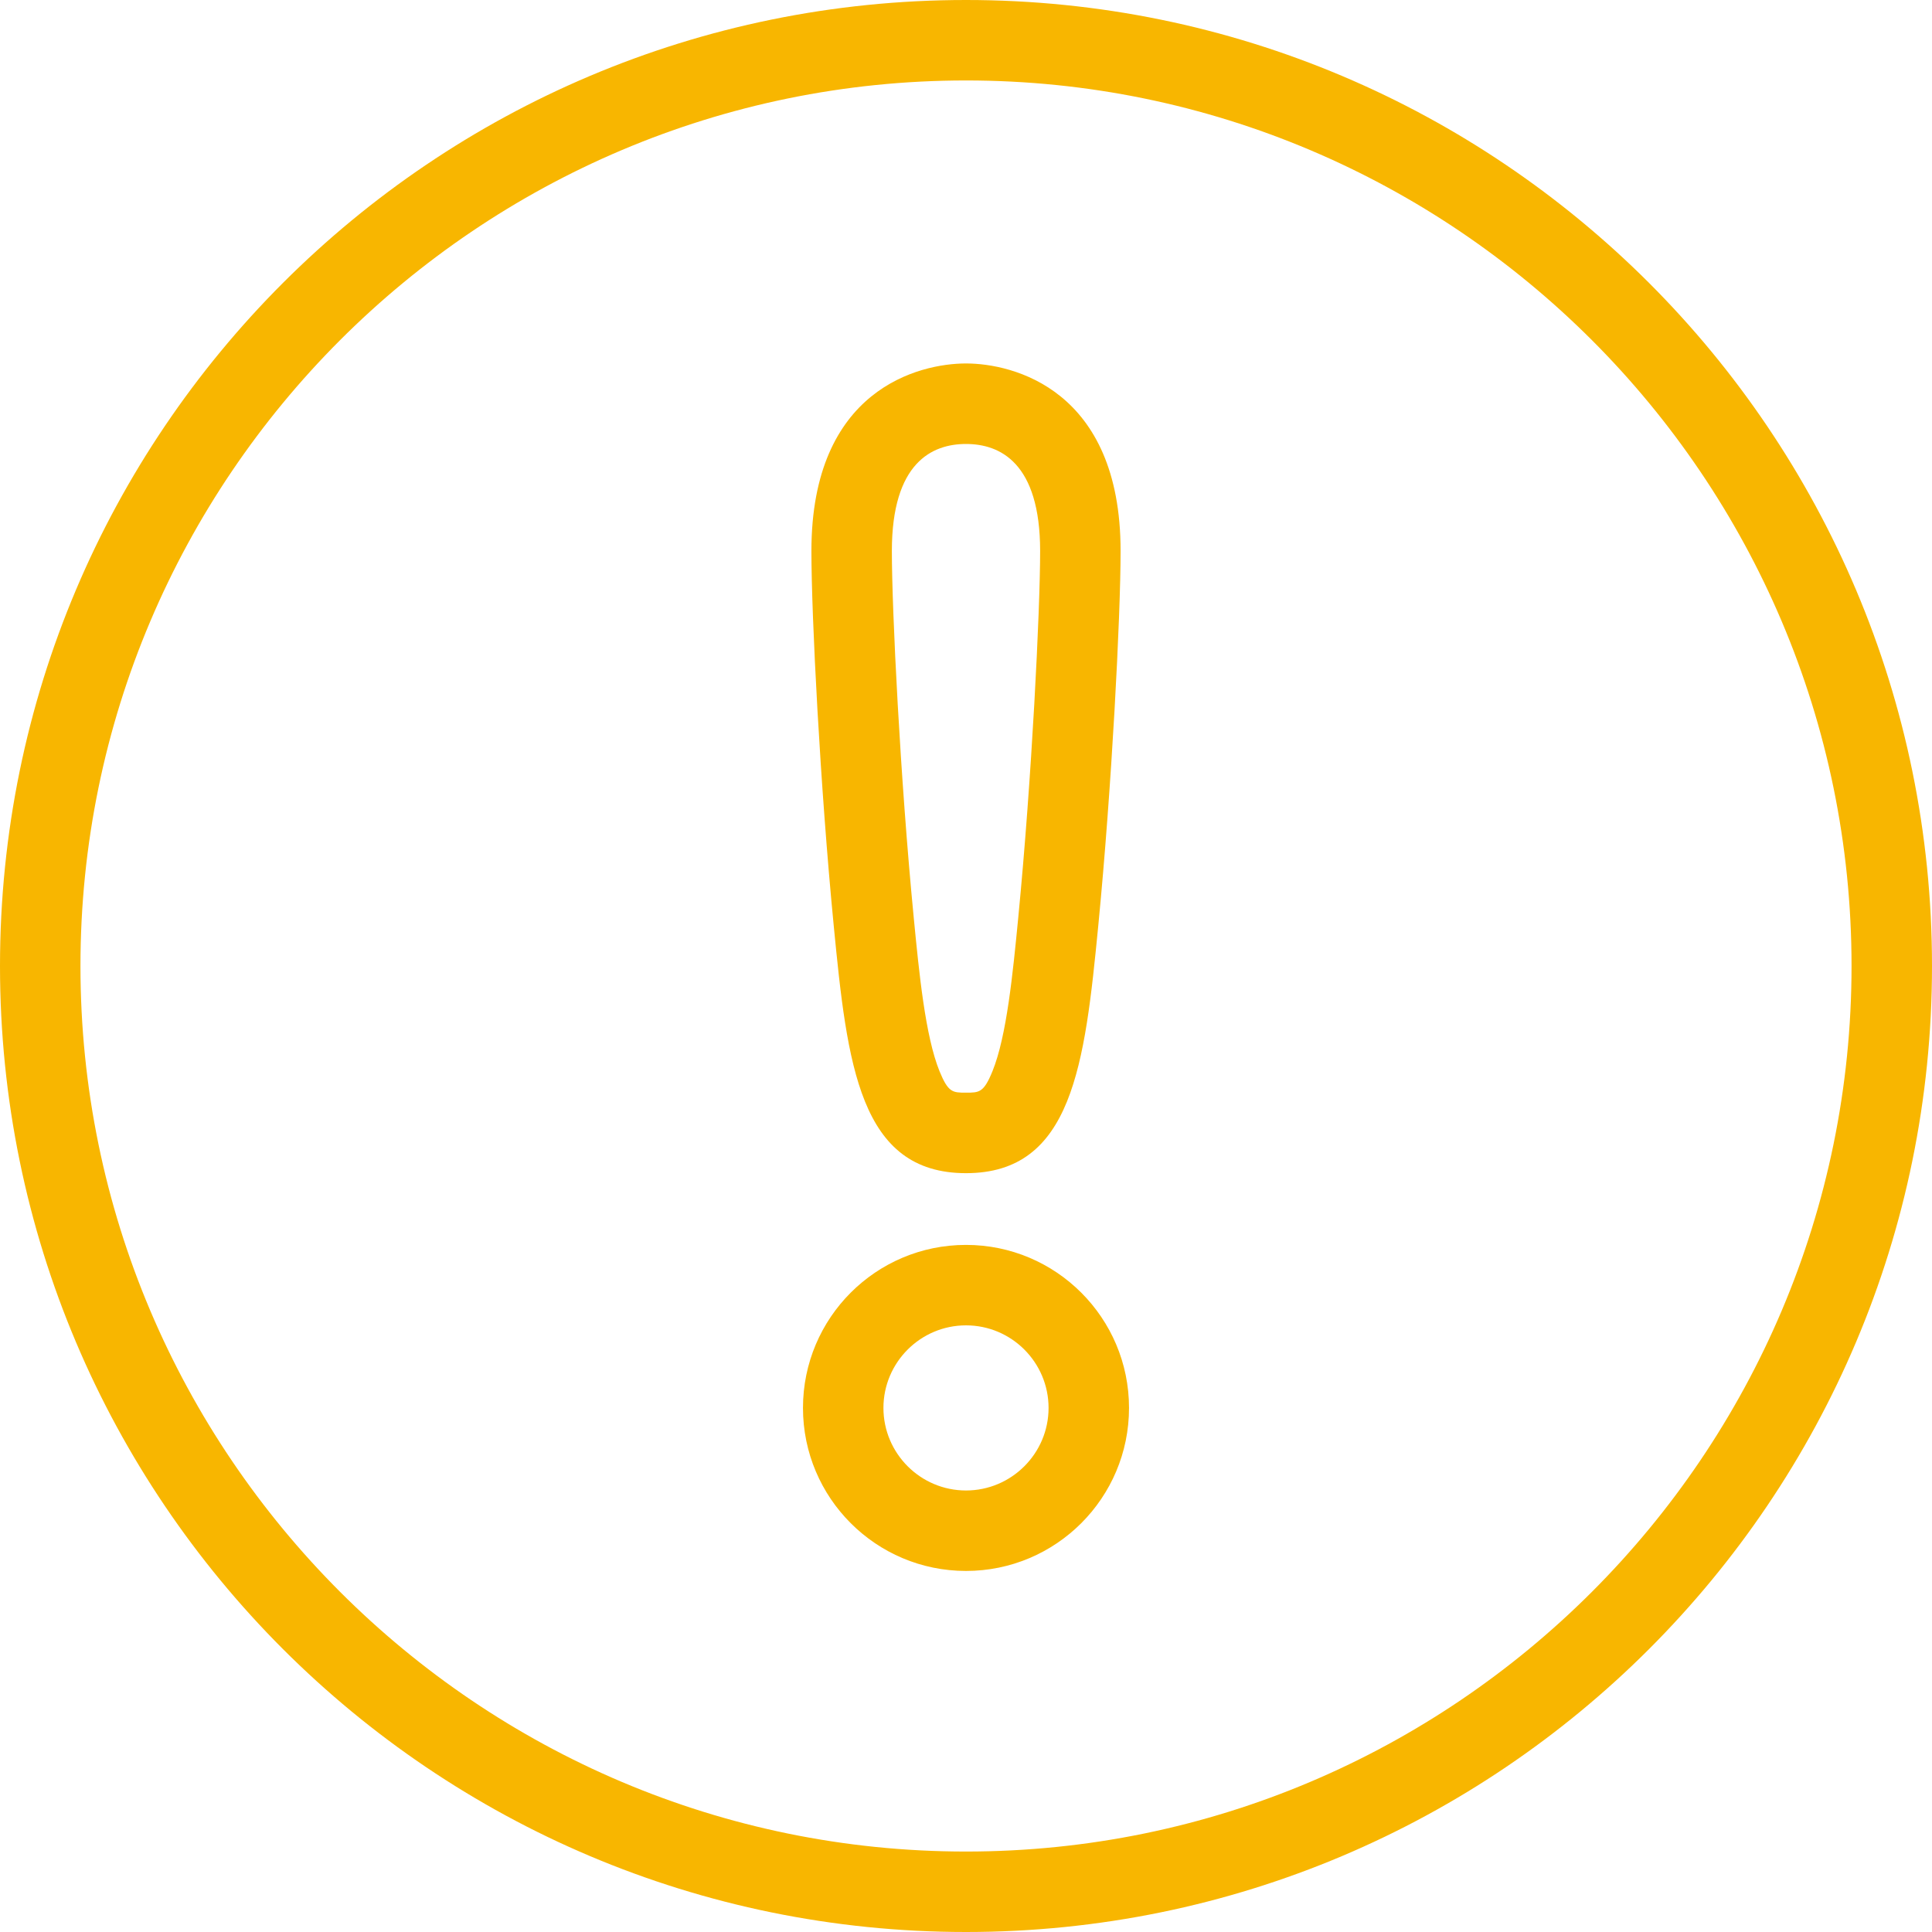 <?xml version="1.0" encoding="UTF-8"?>
<svg id="Layer_1" data-name="Layer 1" xmlns="http://www.w3.org/2000/svg" viewBox="0 0 329.94 329.94">
  <defs>
    <style>
      .cls-1 {
        fill: #f8b600;
      }
    </style>
  </defs>
  <path class="cls-1" d="M164.97,13.74c83.39,0,151.23,67.84,151.23,151.23s-67.84,151.23-151.23,151.23S13.74,248.36,13.74,164.97,81.58,13.74,164.97,13.74M164.97,0C73.86,0,0,73.86,0,164.97s73.86,164.97,164.97,164.97,164.97-73.86,164.97-164.97S256.08,0,164.97,0h0ZM164.97,226.34c7.78,0,14.1,6.33,14.1,14.1s-6.33,14.1-14.1,14.1-14.1-6.33-14.1-14.1,6.33-14.1,14.1-14.1M164.97,212.6c-15.38,0-27.84,12.47-27.84,27.84s12.47,27.84,27.84,27.84,27.84-12.47,27.84-27.84-12.47-27.84-27.84-27.84h0ZM164.97,75.82c5.78,0,12.66,3.17,12.66,18.28,0,10.1-1.42,38.82-3.74,62.65-.92,9.47-1.97,20.21-4.4,26.19-1.49,3.66-2.25,3.66-4.52,3.66s-3.03,0-4.52-3.66c-2.43-5.99-3.48-16.72-4.4-26.19-2.32-23.83-3.74-52.55-3.74-62.65,0-15.11,6.88-18.28,12.66-18.28M164.97,62.07c-7.97,0-26.4,4.39-26.4,32.02,0,11.2,1.5,40.25,3.81,63.99,2.31,23.74,4.41,42.27,22.59,42.27s20.28-18.53,22.59-42.27c2.31-23.74,3.81-52.78,3.81-63.99,0-27.63-18.44-32.02-26.4-32.02h0Z"/>
</svg>